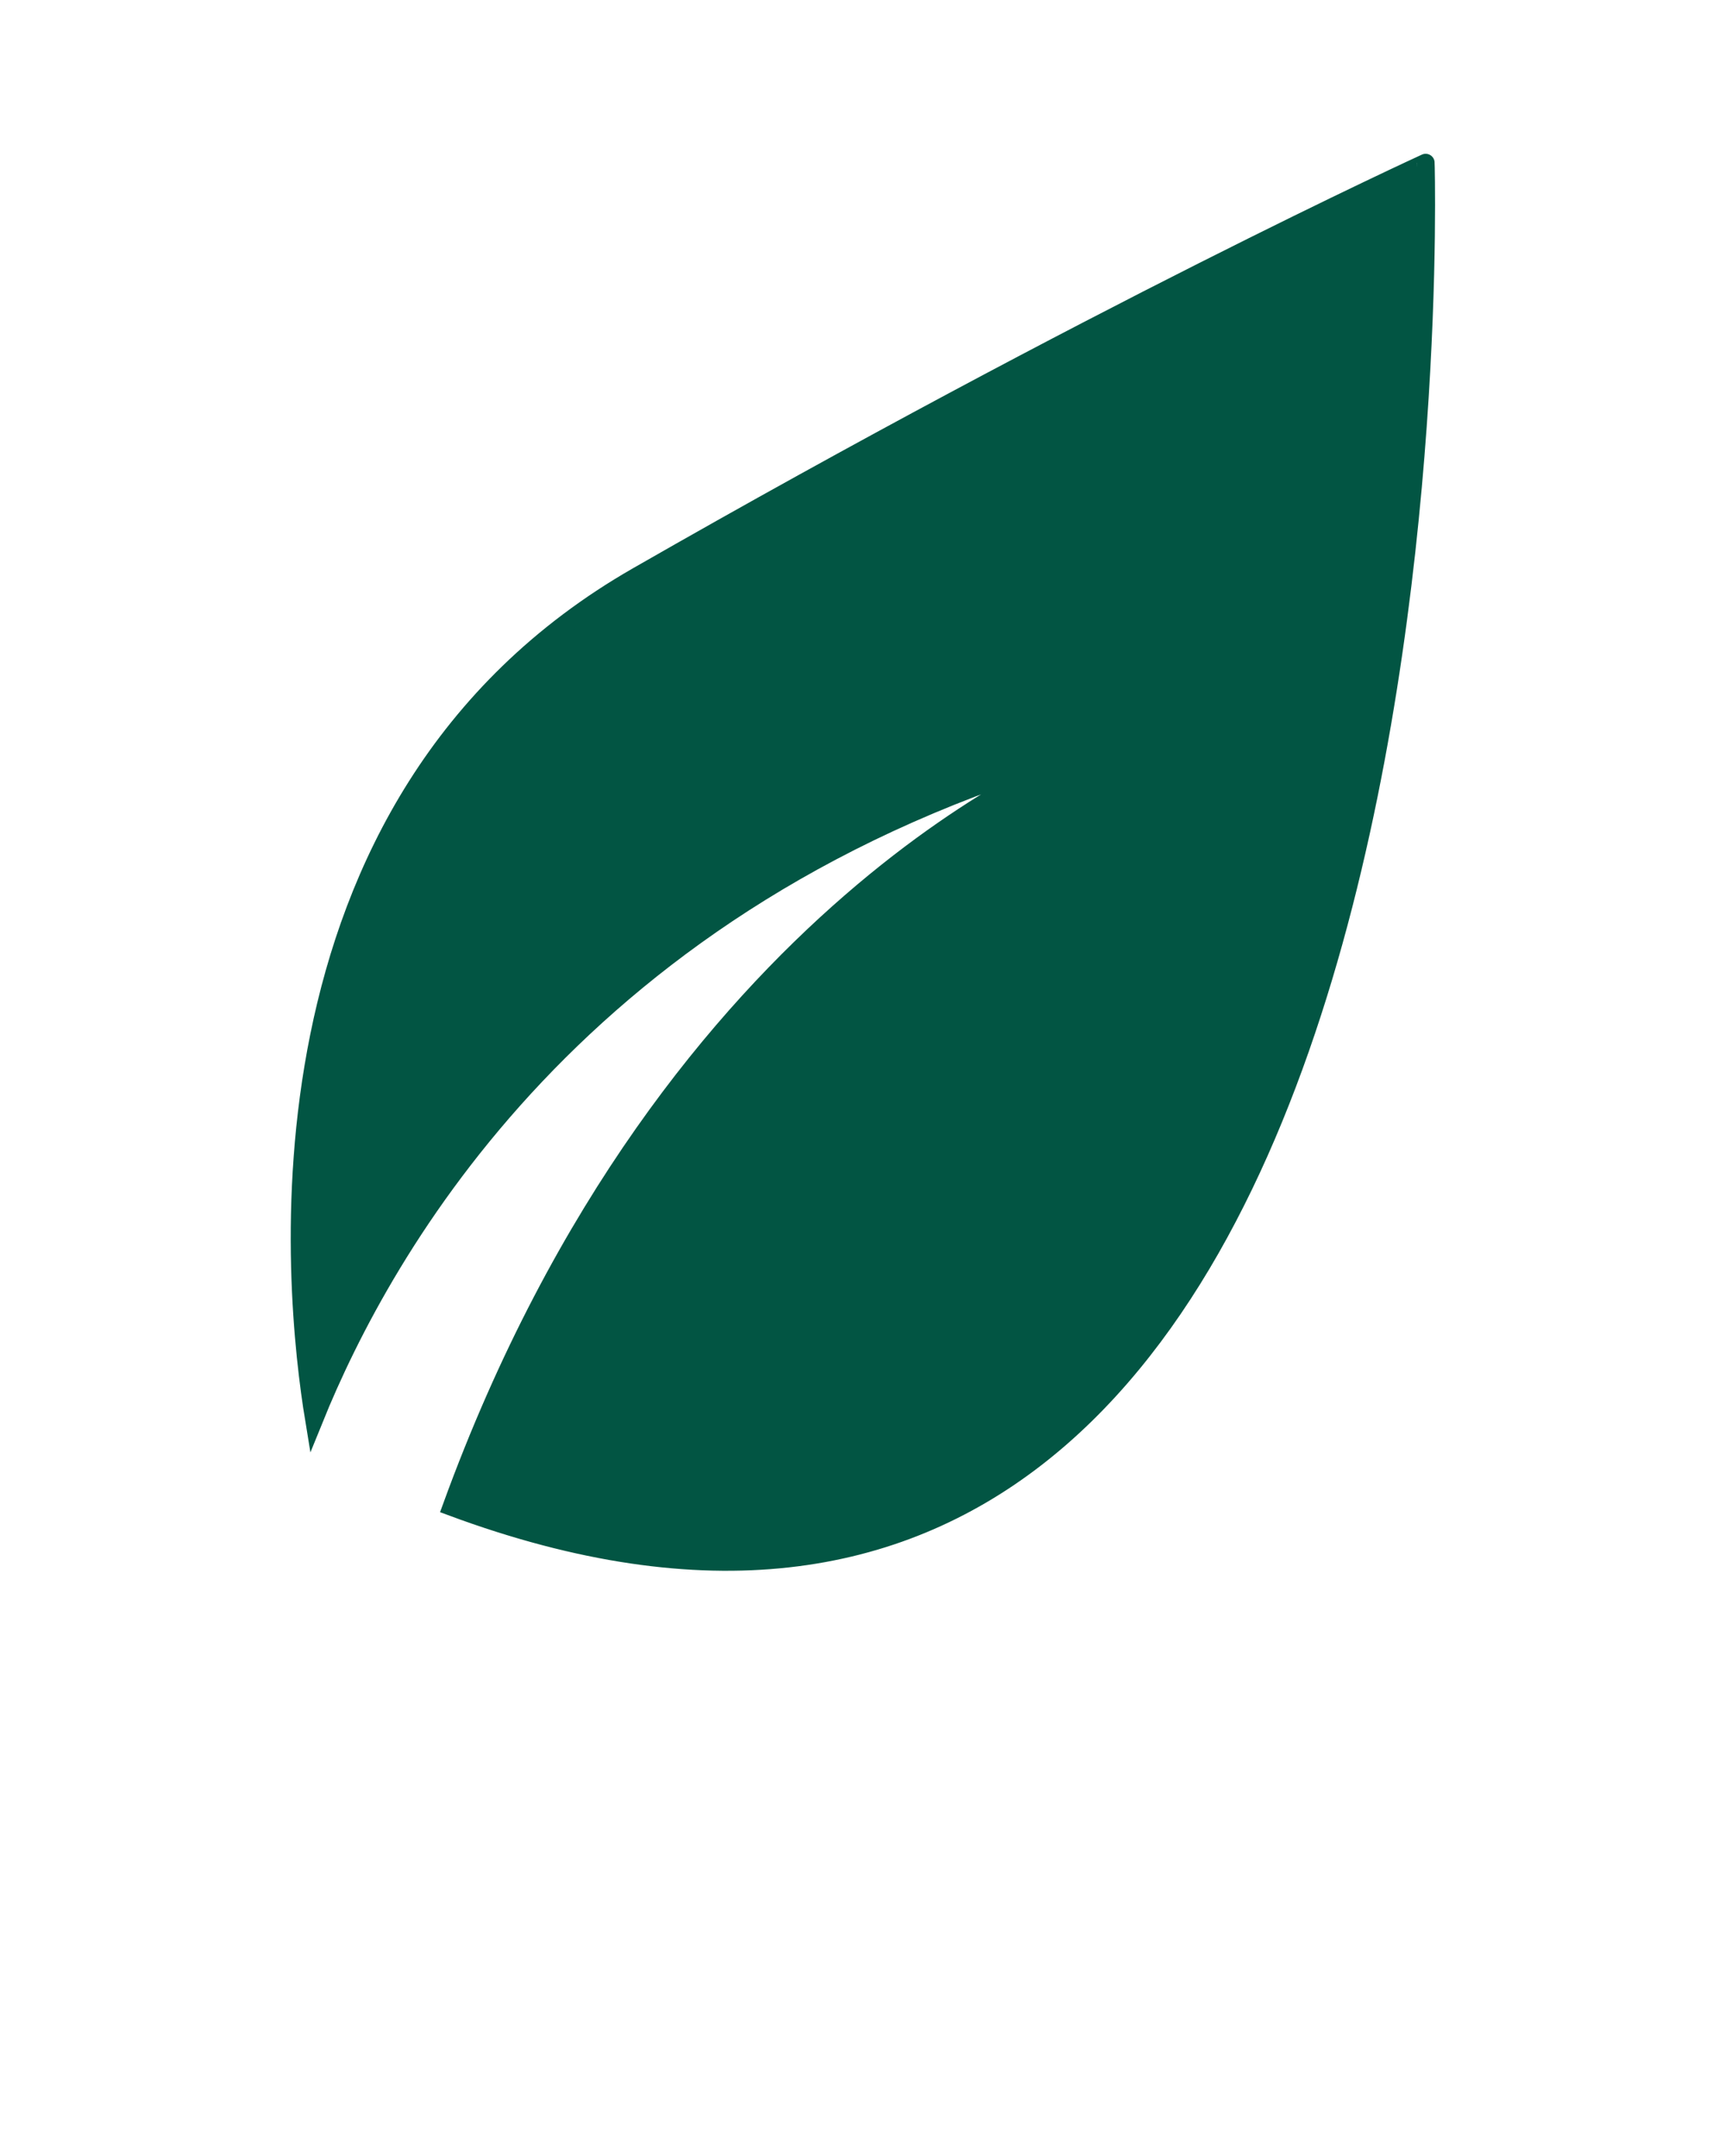 <svg fill="#025543" xmlns="http://www.w3.org/2000/svg" viewBox="0 0 96 120" x="0px" y="0px">
    <path stroke="#025543" d="M25.13,83.87C37.39,50.19,60.38,41.78,60.38,41.78,32.23,49.84,21.32,69.52,17.48,79c-1.15-7-4.1-34.28,18-46.94,25.4-14.56,43.86-23,43.86-23S82.23,105.07,25.13,83.87Z"/>
</svg>